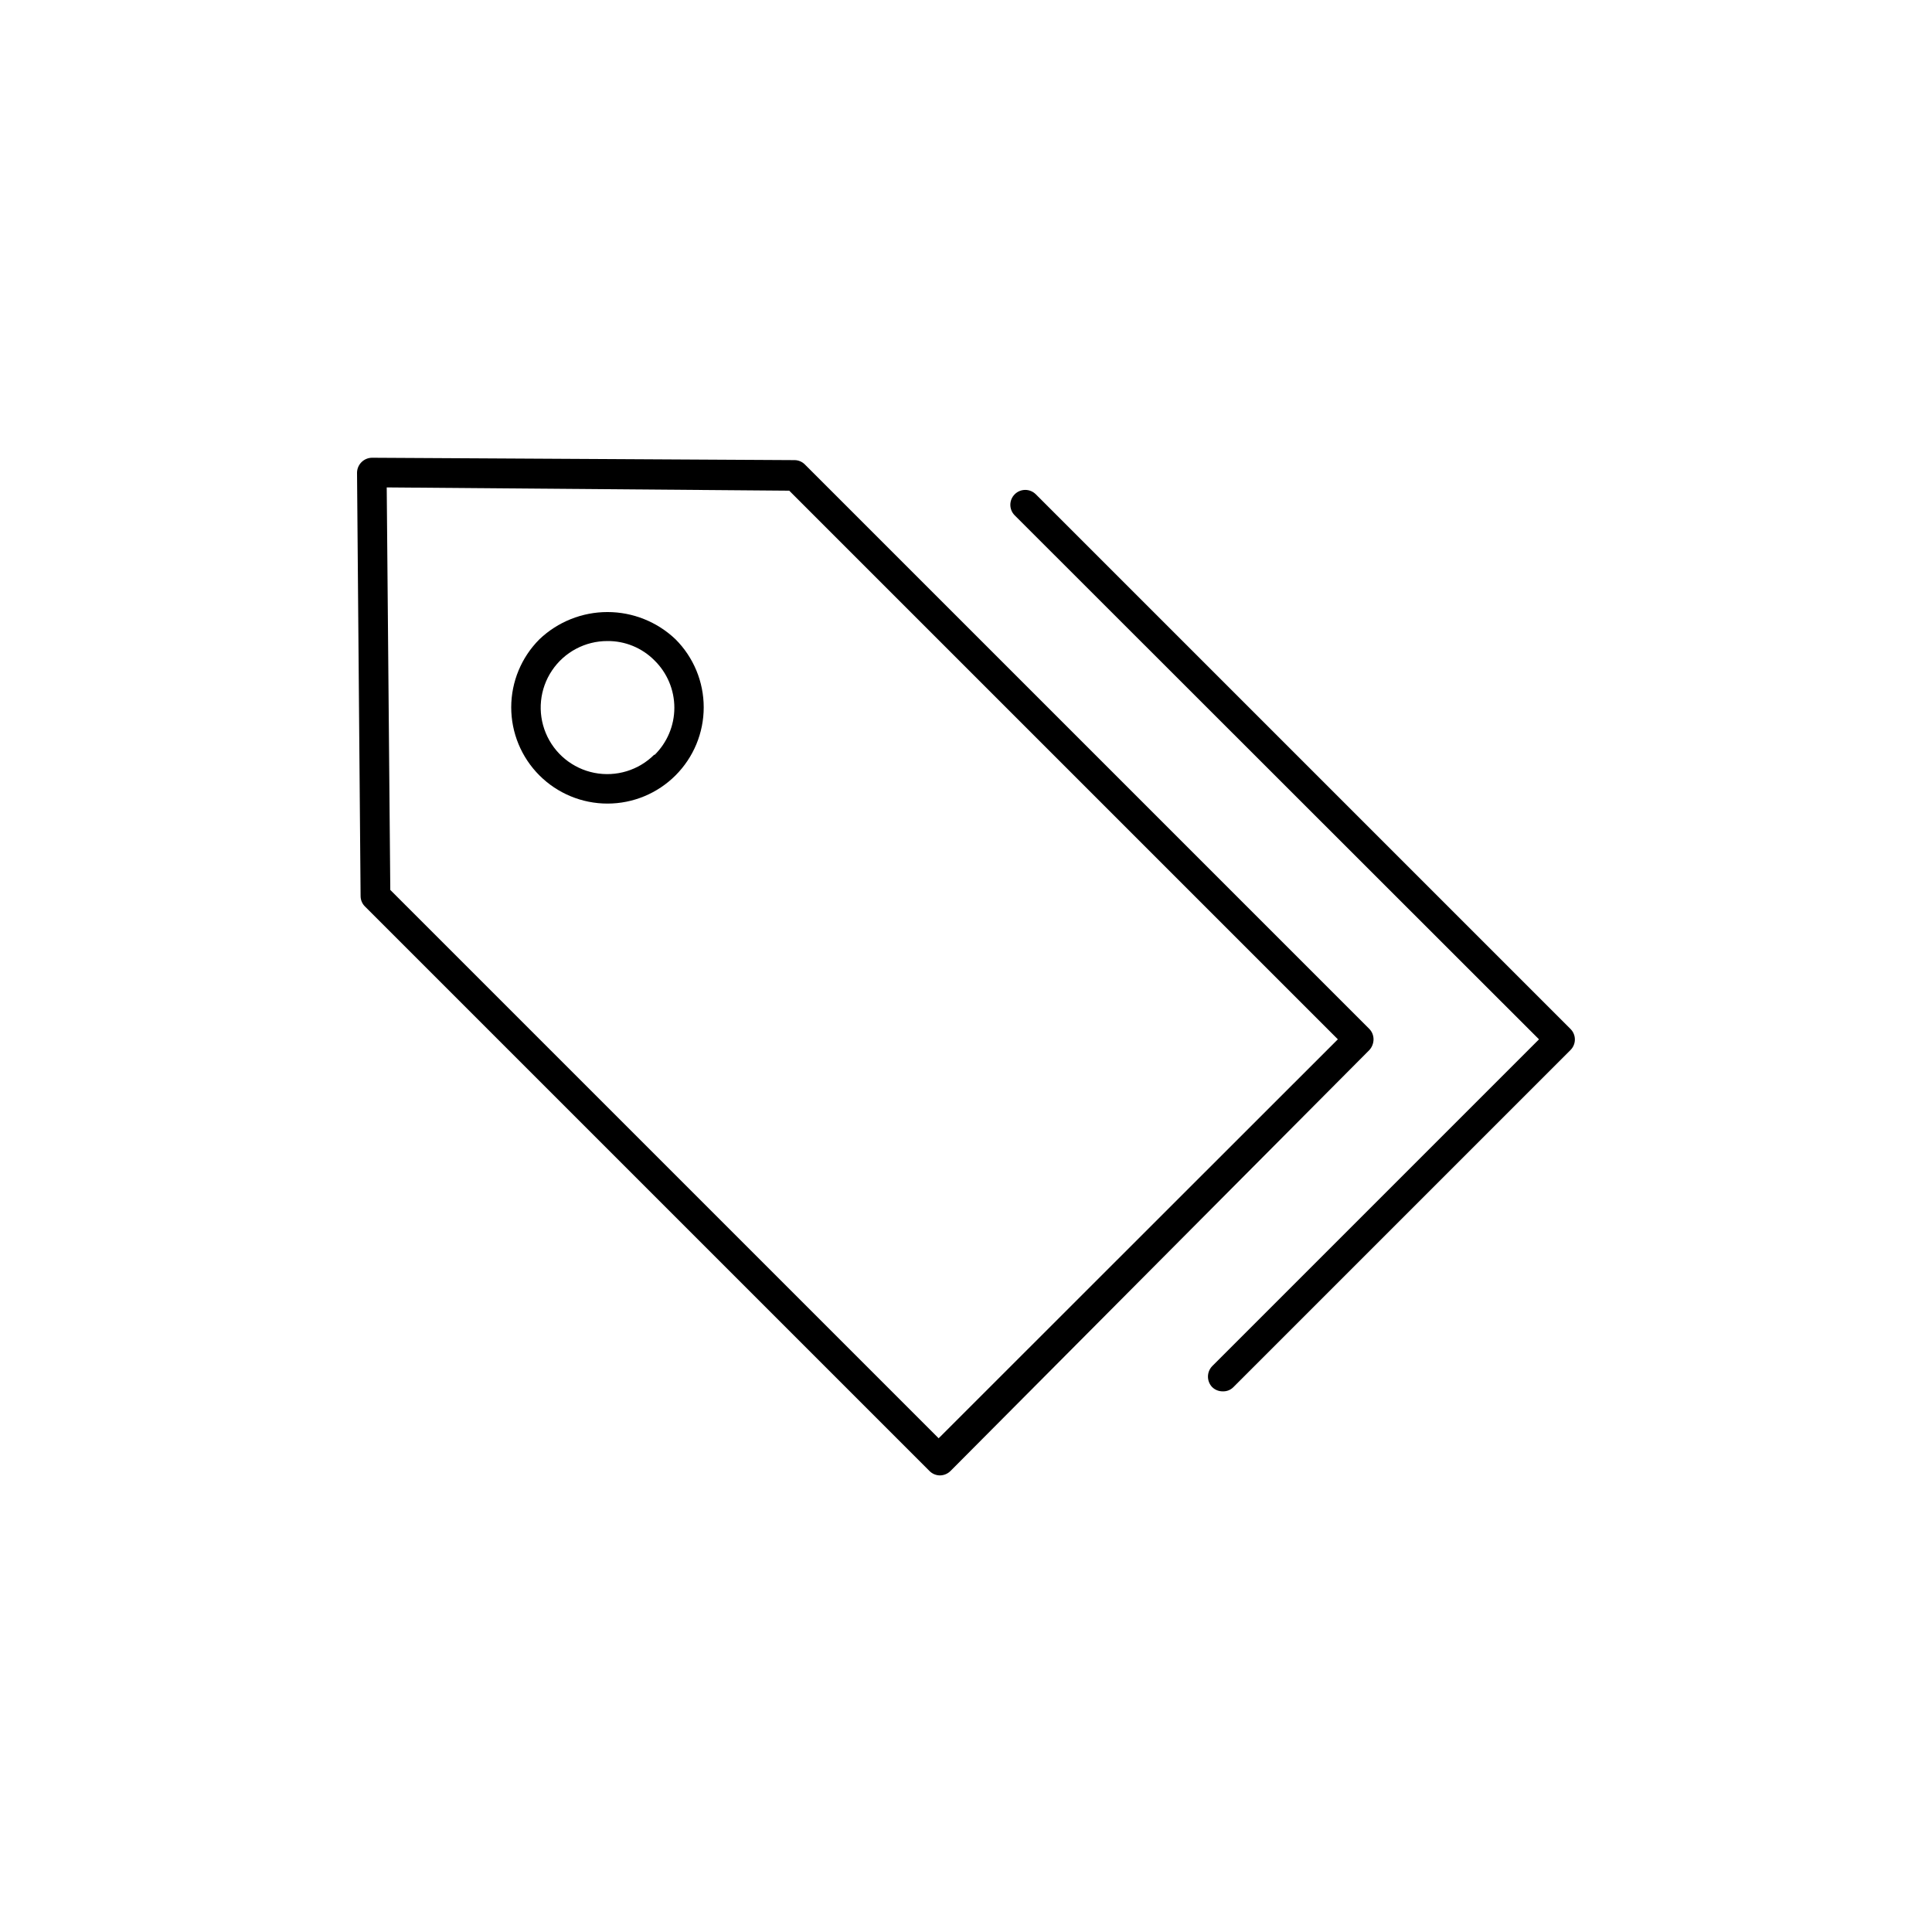 <?xml version="1.0" encoding="UTF-8"?>
<!-- Uploaded to: ICON Repo, www.iconrepo.com, Generator: ICON Repo Mixer Tools -->
<svg fill="#000000" width="800px" height="800px" version="1.1" viewBox="144 144 512 512" xmlns="http://www.w3.org/2000/svg">
 <g>
  <path d="m560.2 416.69-141.7-141.7h-0.004c-1.543-1.543-4.043-1.543-5.586 0-1.547 1.543-1.547 4.043 0 5.586l138.94 138.86-86.594 86.594c-1.512 1.559-1.512 4.031 0 5.59 0.758 0.73 1.781 1.129 2.832 1.102 1.035 0.031 2.031-0.367 2.758-1.102l89.348-89.348c0.742-0.738 1.164-1.746 1.164-2.797 0-1.047-0.422-2.055-1.164-2.793z"/>
  <path d="m508 419.44c0.004-1.027-0.391-2.016-1.102-2.754l-149.57-149.57c-0.723-0.746-1.715-1.172-2.754-1.18l-112.02-0.629c-2.156 0.043-3.894 1.781-3.938 3.938l0.945 112.25c0.008 1.039 0.434 2.031 1.18 2.754l149.57 149.57c0.727 0.742 1.715 1.164 2.754 1.18 1.066-0.004 2.082-0.426 2.836-1.18l111-111.55c0.703-0.777 1.094-1.785 1.102-2.836zm-115.25 105.72-145.32-145.32-0.945-106.67 106.67 0.867 145.39 145.39z"/>
  <path d="m286.96 313.41c-4.785 4.781-7.477 11.27-7.481 18.035 0 6.766 2.684 13.254 7.469 18.039 4.785 4.785 11.273 7.473 18.039 7.473s13.254-2.688 18.035-7.473c4.785-4.785 7.473-11.273 7.469-18.039 0-6.766-2.691-13.254-7.477-18.035-4.863-4.629-11.316-7.211-18.027-7.211-6.715 0-13.168 2.582-18.027 7.211zm30.465 30.543c-4.16 4.18-10.137 6.004-15.922 4.859-5.789-1.145-10.617-5.106-12.871-10.559-2.258-5.449-1.637-11.668 1.652-16.562 3.285-4.898 8.805-7.828 14.703-7.809 4.664-0.039 9.148 1.805 12.438 5.117 3.379 3.301 5.285 7.828 5.285 12.555 0 4.727-1.906 9.254-5.285 12.555z"/>
 </g>
</svg>
